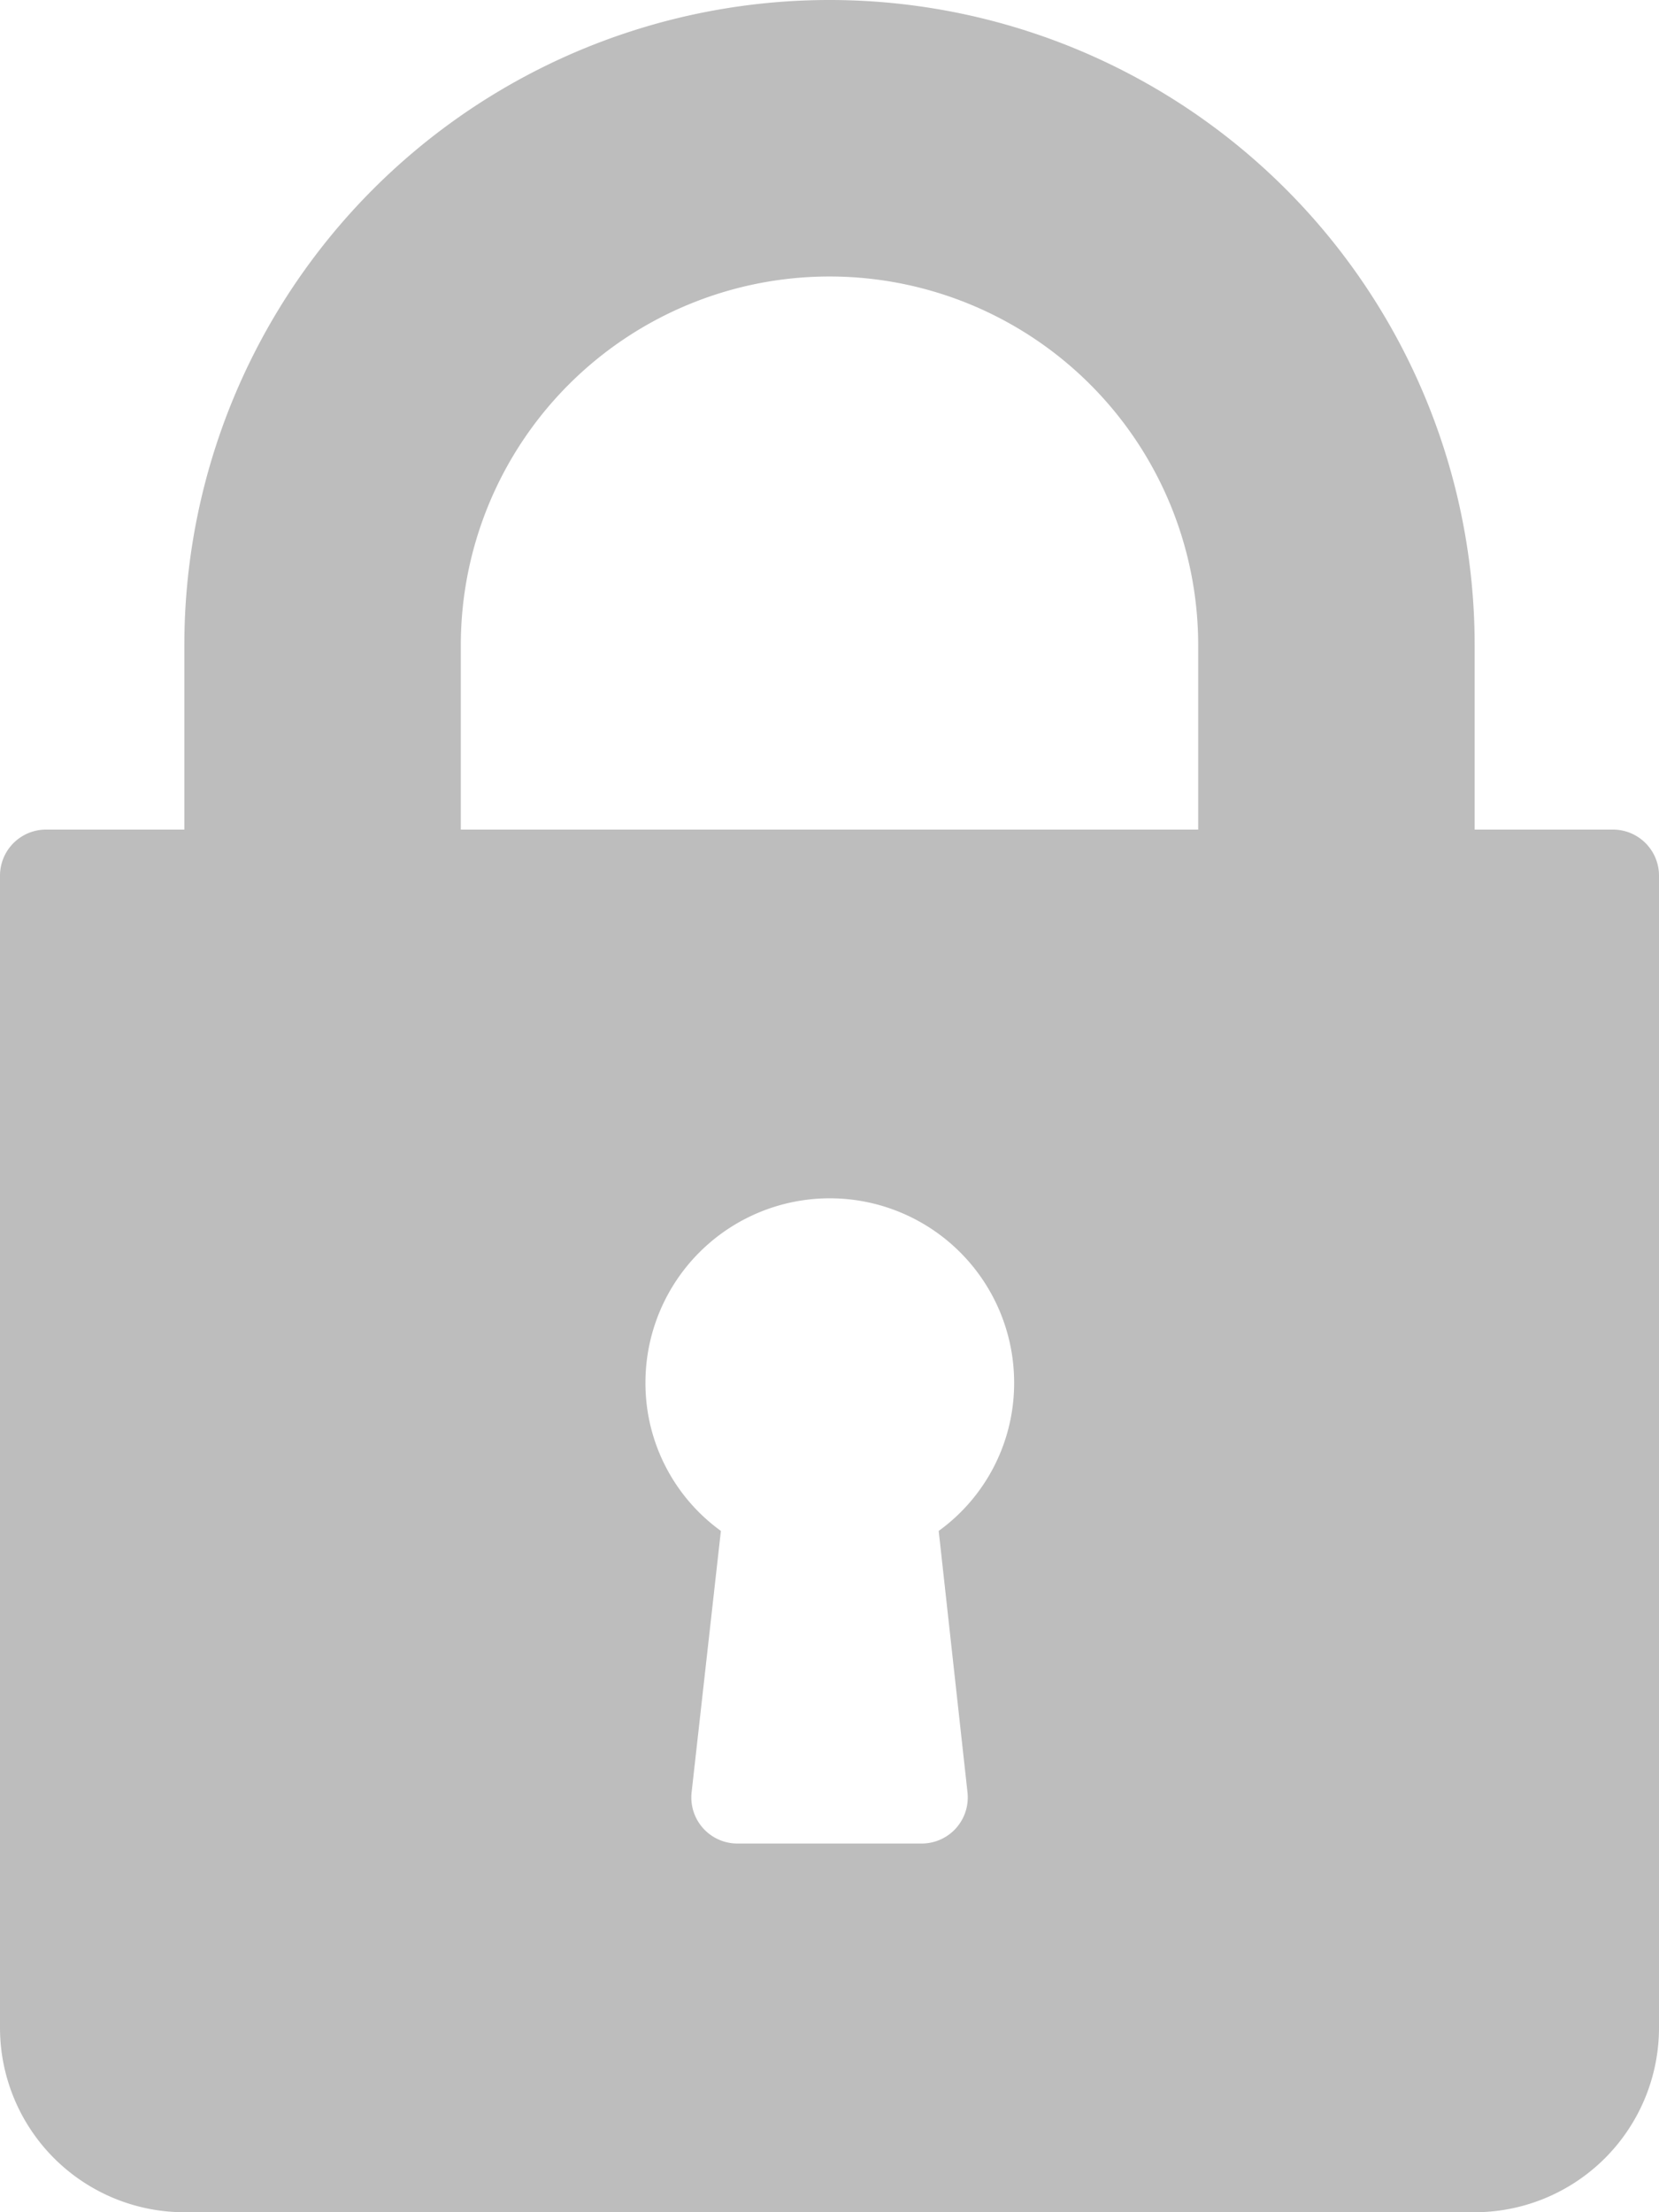 <svg xmlns="http://www.w3.org/2000/svg" width="17" height="22.667" viewBox="0 0 17 22.667">
  <g id="restricted" transform="translate(-64)">
    <g id="Group_2" data-name="Group 2" transform="translate(64)">
      <path id="Path_2" data-name="Path 2" d="M80.528,8.5H79.111V6.611a6.611,6.611,0,1,0-13.222,0V8.5H64.472A.472.472,0,0,0,64,8.972V20.778a1.891,1.891,0,0,0,1.889,1.889H79.111A1.891,1.891,0,0,0,81,20.778V8.972A.472.472,0,0,0,80.528,8.5Zm-6.614,9.865a.472.472,0,0,1-.469.524H71.556a.472.472,0,0,1-.469-.524l.3-2.679a1.868,1.868,0,0,1-.773-1.519,1.889,1.889,0,1,1,3.778,0,1.868,1.868,0,0,1-.773,1.519ZM76.278,8.5H68.722V6.611a3.778,3.778,0,0,1,7.556,0Z" transform="translate(-64)" fill="#bdbdbd"/>
    </g>
  </g>
</svg>
